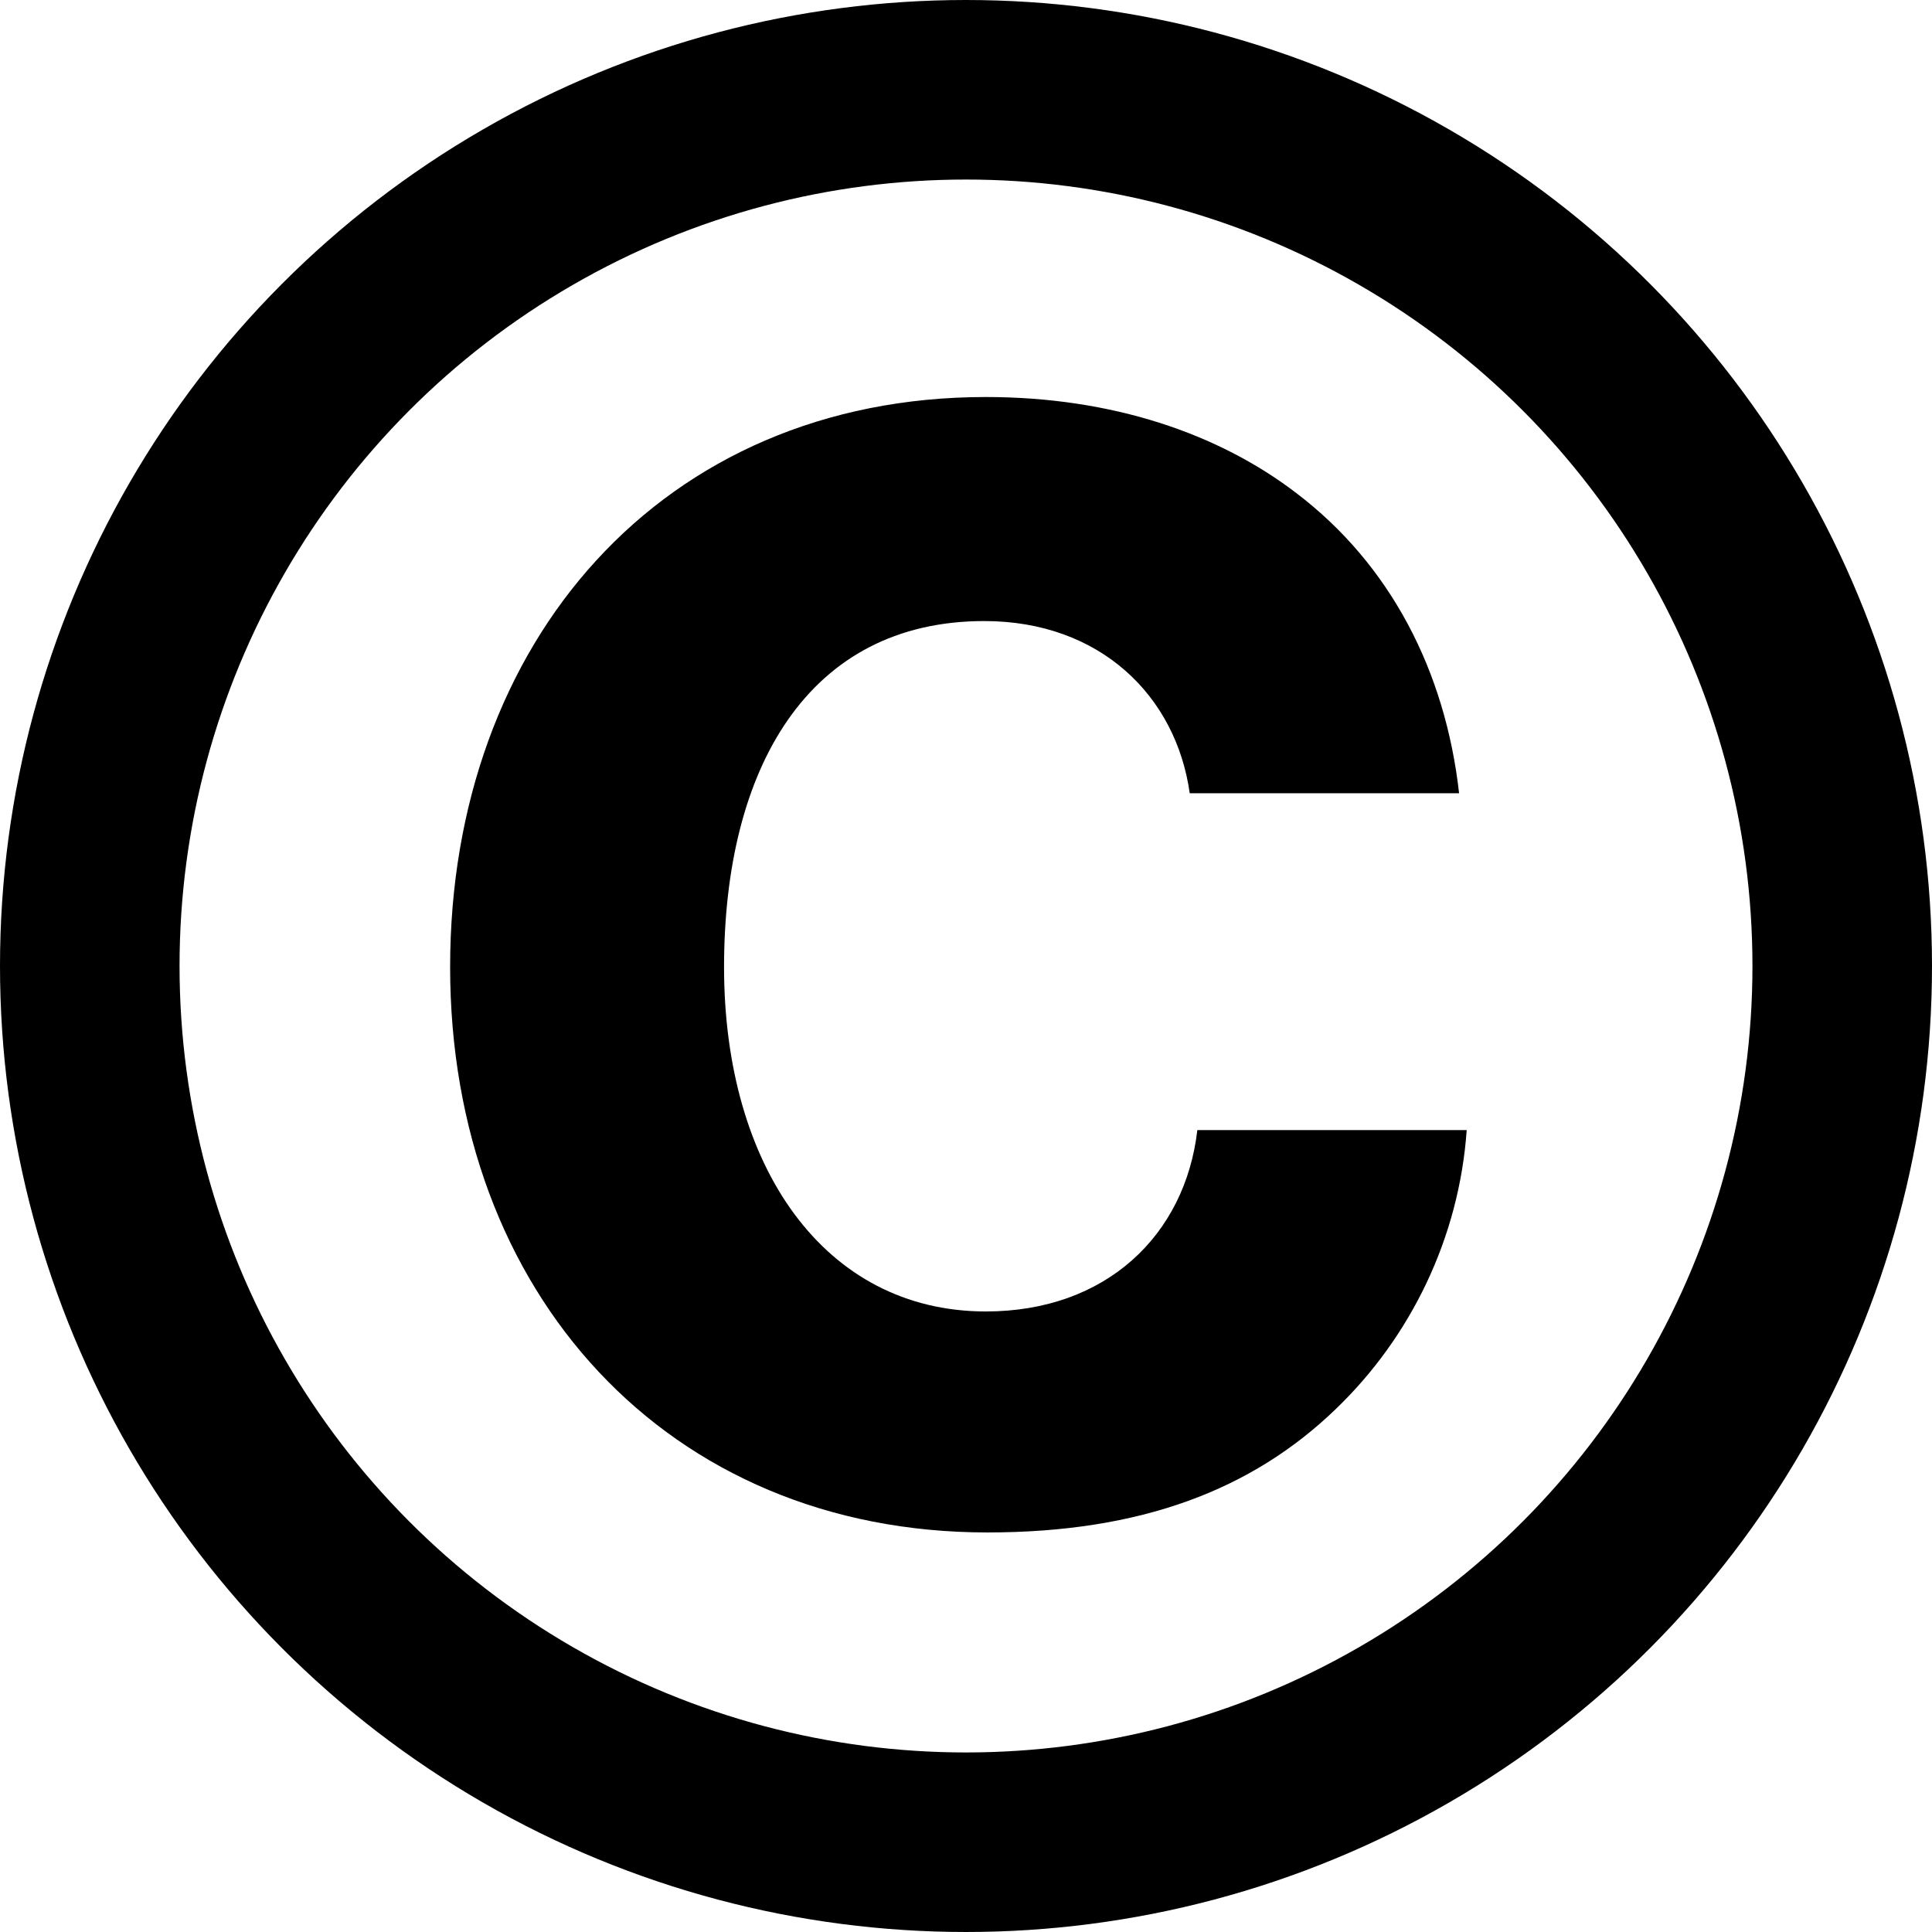 <svg xmlns="http://www.w3.org/2000/svg" width="764" height="764" fill="none"><circle cx="382" cy="382" r="346.5" stroke="#000" stroke-width="71"/><path fill="#000" d="M390.434 606C264.057 606 178 511.379 178 382.404 178 254.032 261.65 157 389.832 157c49.949 0 92.075 14.464 122.767 37.969 37.311 28.326 58.976 70.514 64.392 118.729H470.473c-5.416-38.572-35.506-68.103-81.242-68.103-69.809 0-102.908 58.46-102.908 136.809 0 78.952 39.719 136.207 103.509 136.207 47.542 0 78.836-30.134 83.65-71.72H580c-3.009 42.791-22.266 81.965-51.754 110.292C495.147 589.125 451.216 606 390.434 606z"/></svg>